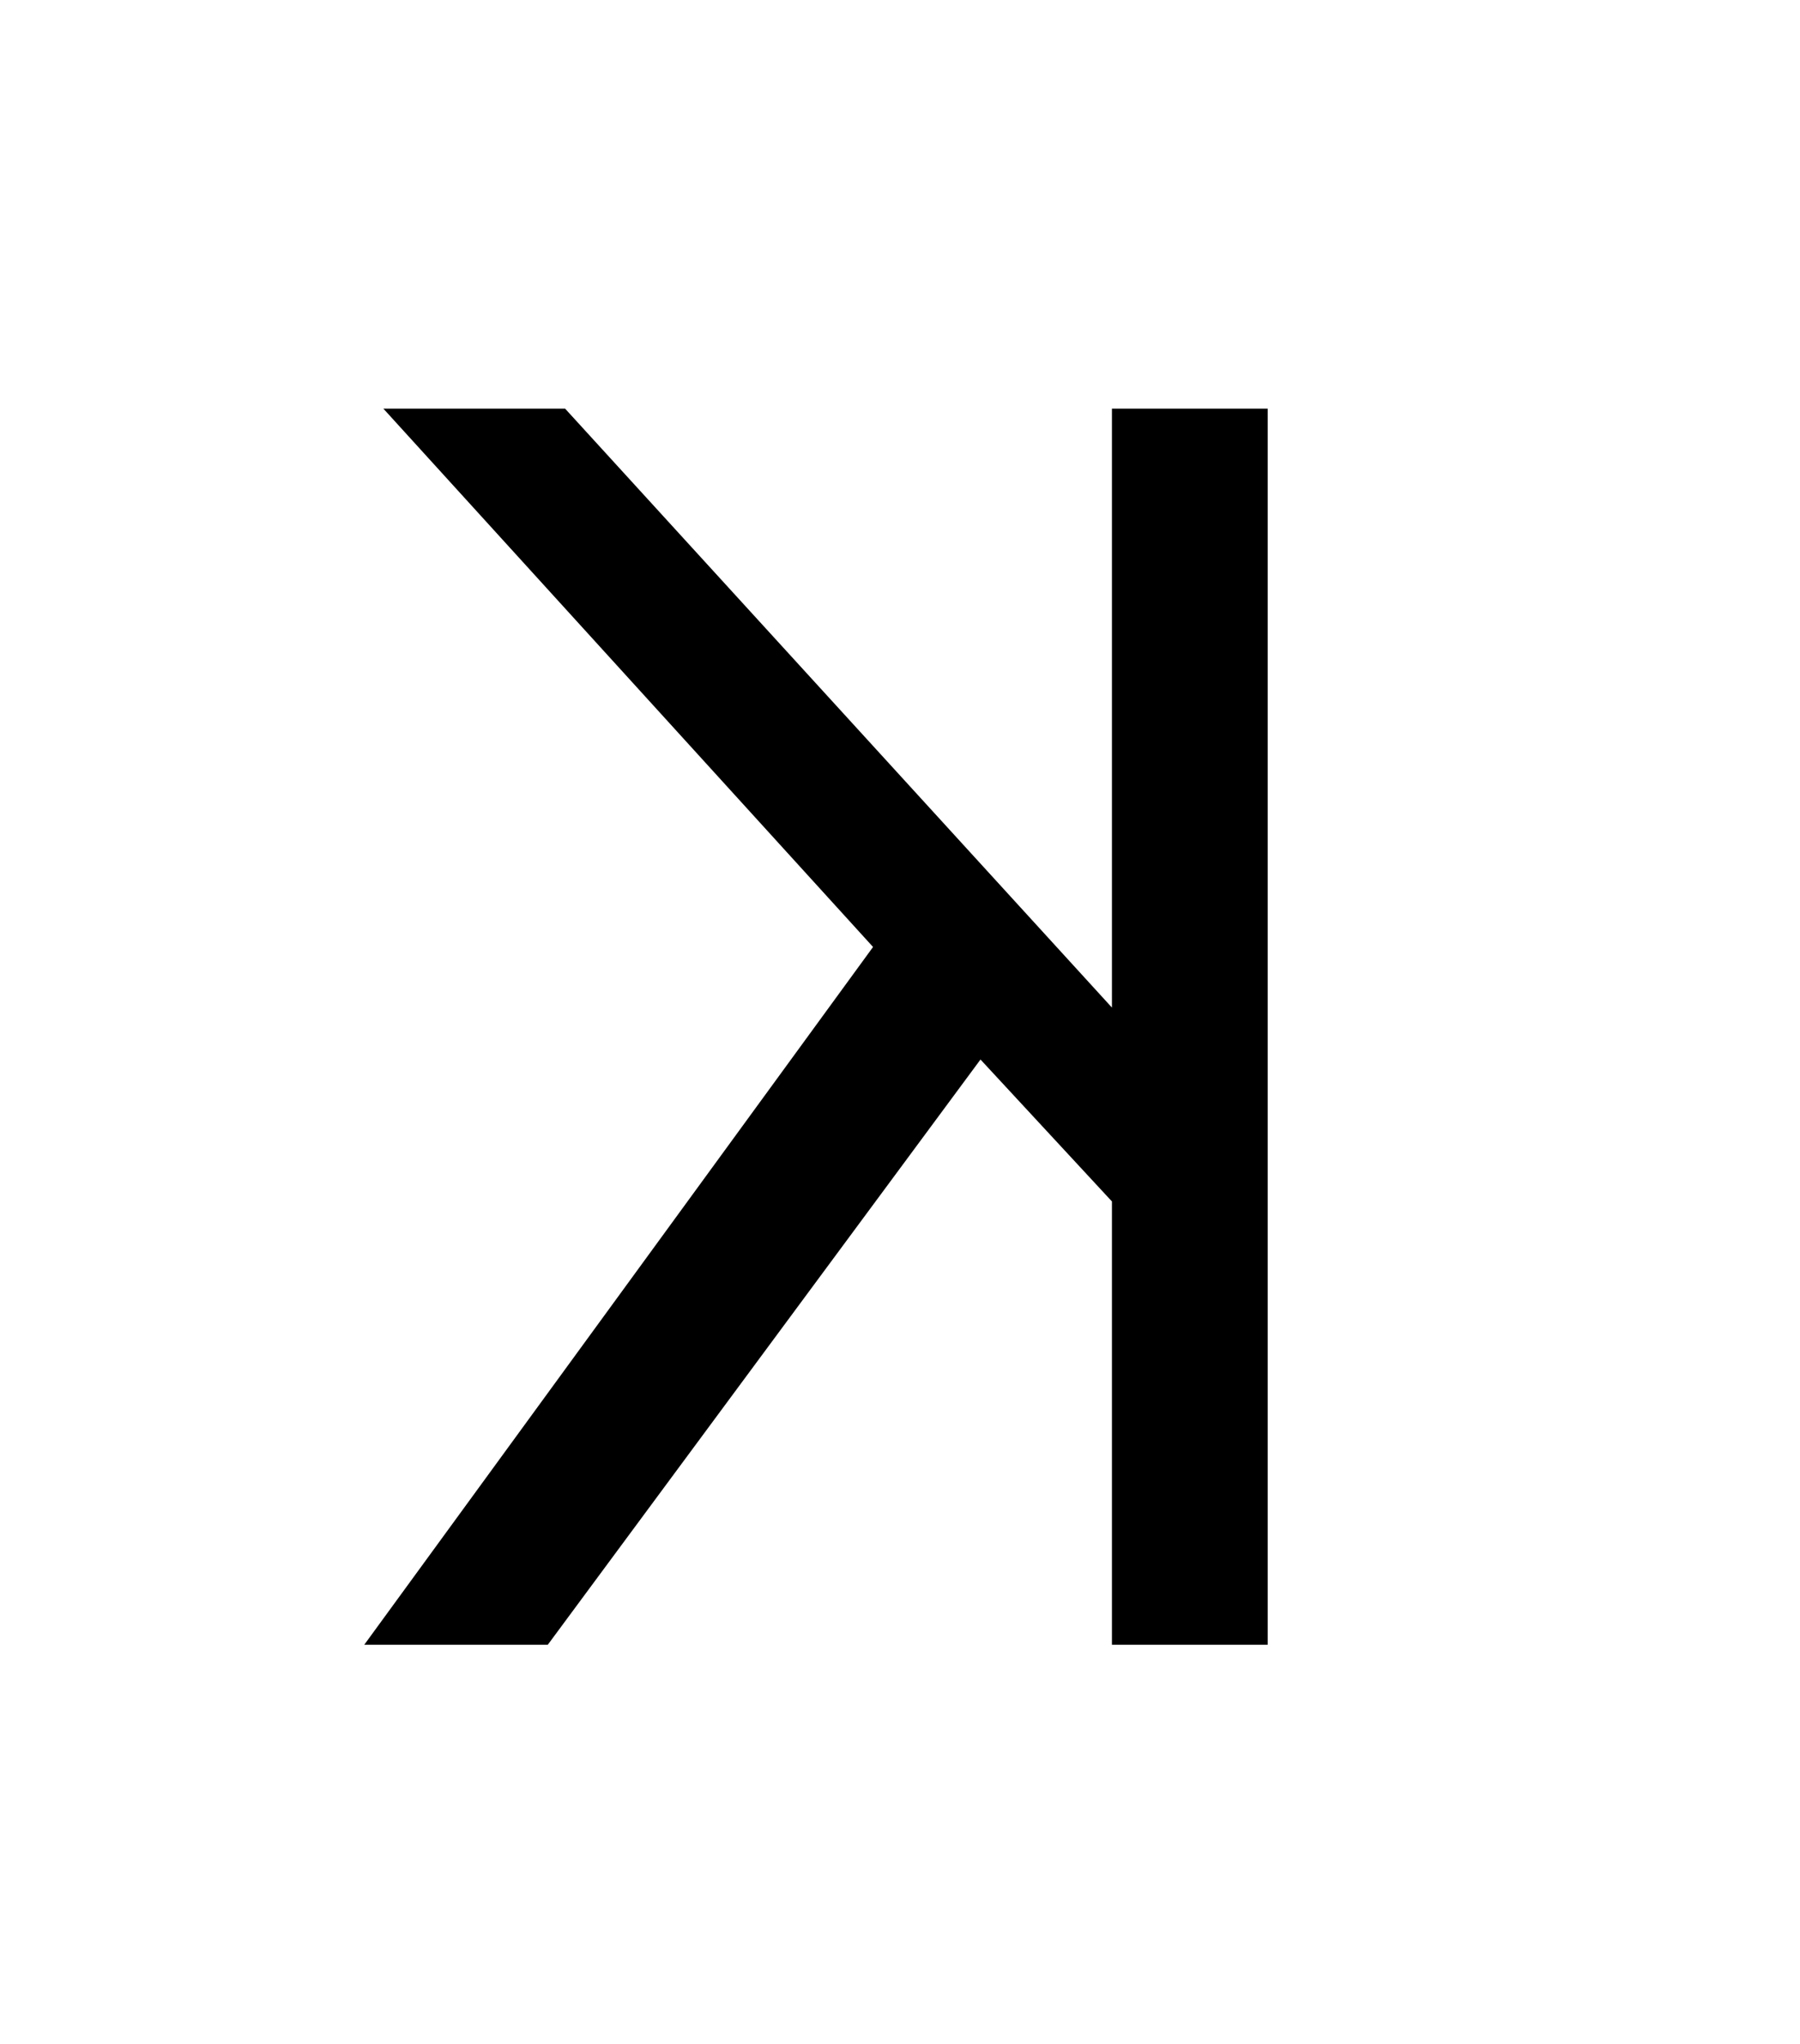<?xml version="1.0" encoding="UTF-8"?><svg xmlns="http://www.w3.org/2000/svg" xmlns:xlink="http://www.w3.org/1999/xlink" width="156pt" height="177.12pt" viewBox="0 0 156 177.12" version="1.1"><defs><symbol overflow="visible" id="1"><path style="stroke:none;" d="M 44.094 -60.453 L 1.656 -107.094 L 17.406 -107.094 L 64.797 -55.203 L 64.797 -107.094 L 78.297 -107.094 L 78.297 0 L 64.797 0 L 64.797 -38.406 L 53.406 -50.703 L 15.906 0 L 0 0 Z M 44.094 -60.453"/></symbol></defs><g style="fill:rgb(0%,0%,0%);fill-opacity:1;"><use xlink:href="#1" x="31.57" y="142.499"/></g></svg>